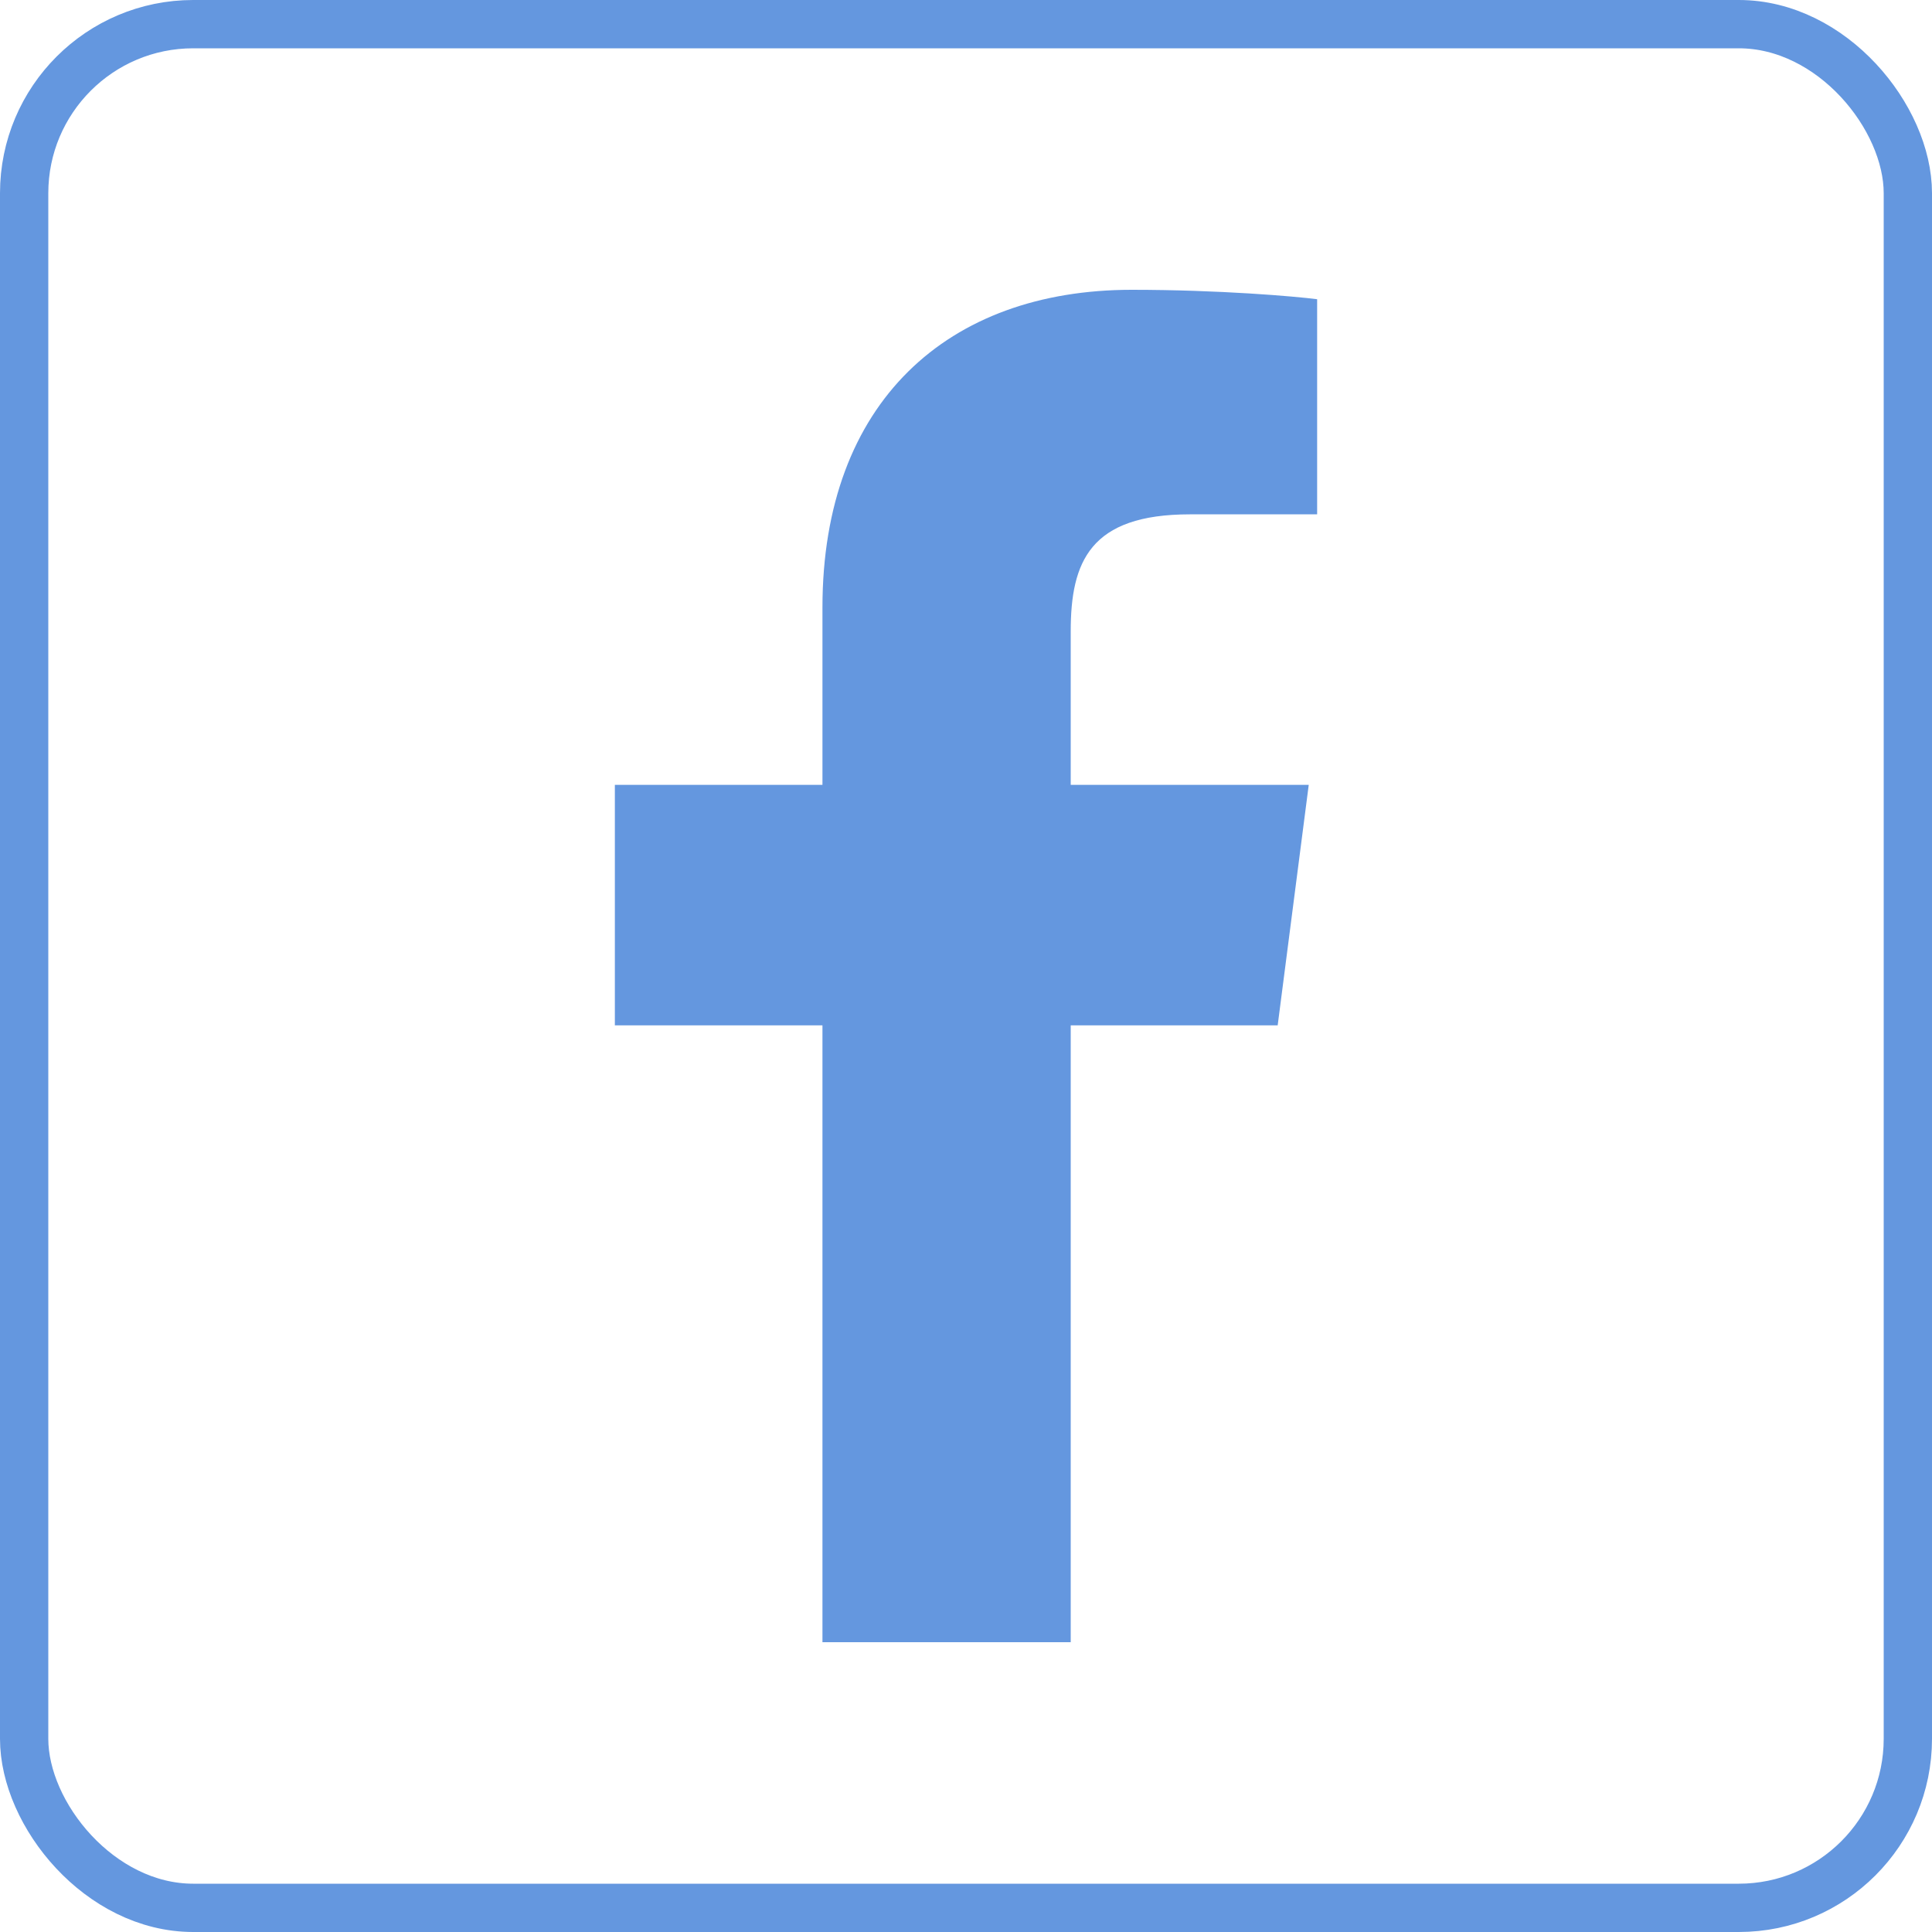 <?xml version="1.0" encoding="UTF-8"?> <svg xmlns="http://www.w3.org/2000/svg" width="40" height="40" viewBox="0 0 40 40" fill="none"><rect x="0.5" y="0.5" width="39" height="39" rx="3.5" stroke="#6497DF"></rect><g clip-path="url(#clip0_152_2238)"><path d="M22.168 34V21.229H26.453L27.096 16.25H22.168V13.072C22.168 11.631 22.567 10.649 24.636 10.649L27.27 10.648V6.195C26.814 6.136 25.25 6 23.43 6C19.63 6 17.028 8.32 17.028 12.579V16.25H12.73V21.229H17.028V34H22.168Z" fill="#6497DF"></path></g><defs><clipPath id="clip0_152_2238"><rect width="28" height="28" fill="white" transform="translate(6 6)"></rect></clipPath></defs></svg> 